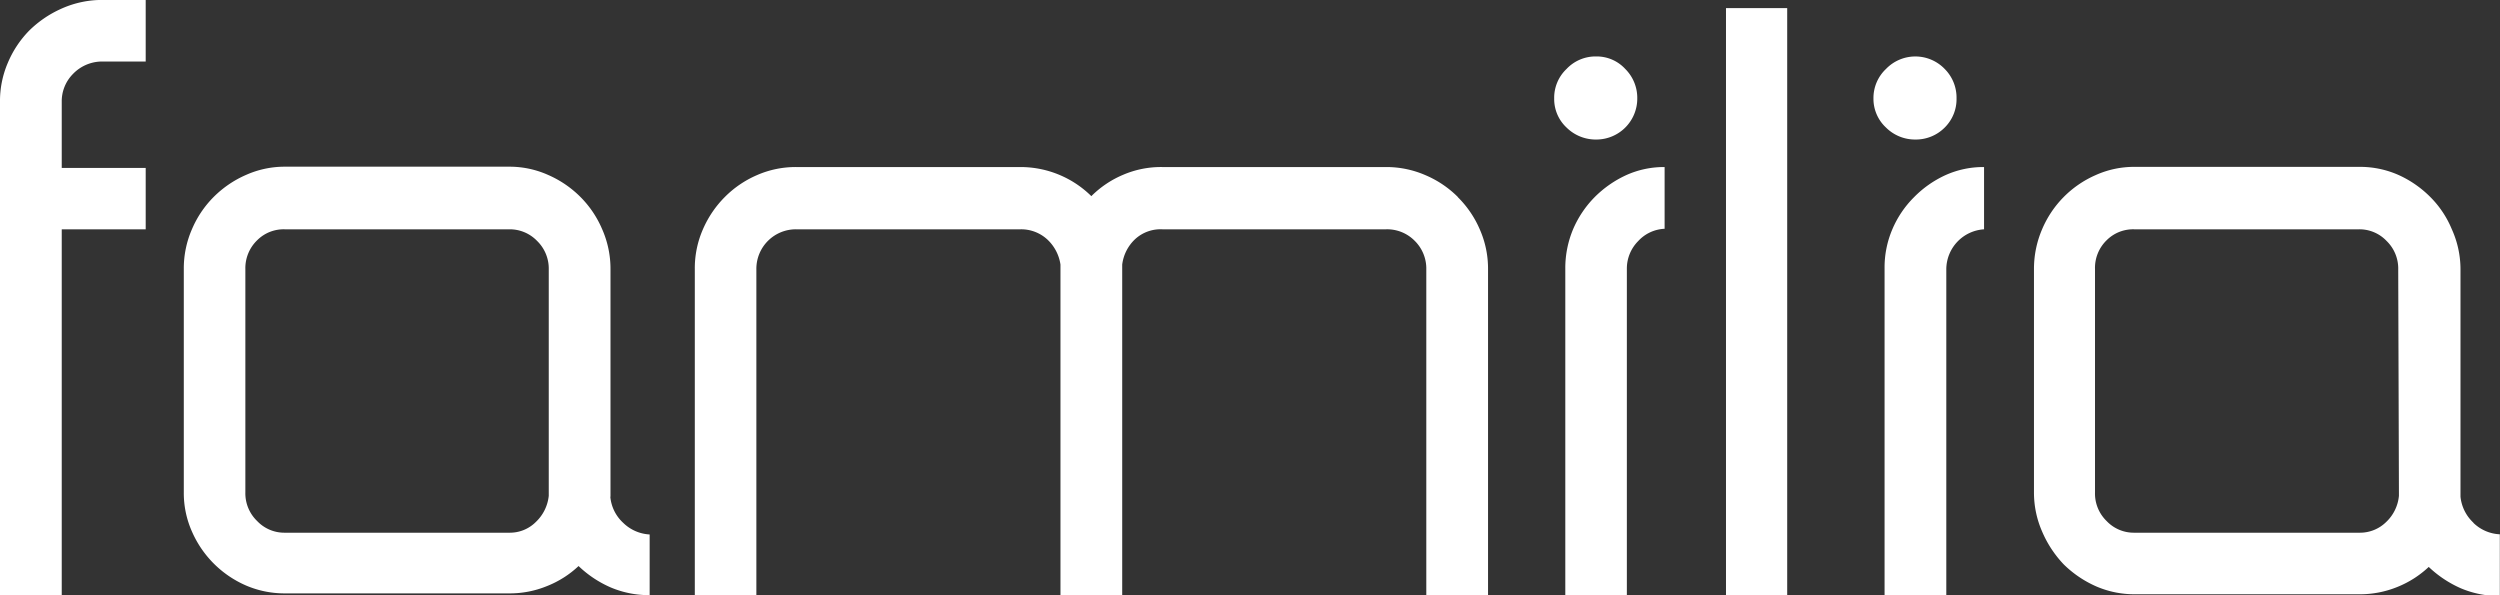 <?xml version="1.0" encoding="UTF-8"?> <svg xmlns="http://www.w3.org/2000/svg" viewBox="0 0 141.73 33.74"><rect x="0" y="0" width="141.73" height="33.74" fill="#333333" stroke="none"/> <defs> <style>.cls-1{fill:#fff;}</style> </defs> <title>Logo_Familia</title> <g id="Layer_2" data-name="Layer 2"> <g id="Layer_1-2" data-name="Layer 1"> <path class="cls-1" d="M5.59,0A5.63,5.63,0,0,0,3.42.52,6.15,6.15,0,0,0,1.65,1.74,5.84,5.84,0,0,0,.44,3.57,5.49,5.49,0,0,0,0,5.78v28H3.5V13H8.26V9.52H3.5V5.78A2.2,2.2,0,0,1,4.13,4.2a2.29,2.29,0,0,1,1.55-.71H8.26V0H5.59Z"></path> <path class="cls-1" d="M31.11,27.92v.19a2.38,2.38,0,0,1-.73,1.48,2.08,2.08,0,0,1-1.51.61H16.15a2.12,2.12,0,0,1-1.57-.66,2.18,2.18,0,0,1-.67-1.62V15.25a2.2,2.2,0,0,1,.67-1.63A2.12,2.12,0,0,1,16.15,13H28.87a2.15,2.15,0,0,1,1.58.66,2.19,2.19,0,0,1,.66,1.63Zm3.5.24V15.25A5.55,5.55,0,0,0,34.14,13a5.79,5.79,0,0,0-1.24-1.84,5.93,5.93,0,0,0-1.82-1.24,5.35,5.35,0,0,0-2.21-.47H16.15a5.38,5.38,0,0,0-2.21.47,5.93,5.93,0,0,0-1.82,1.24A5.79,5.79,0,0,0,10.88,13a5.55,5.55,0,0,0-.46,2.24V27.92a5.37,5.37,0,0,0,.46,2.21,5.91,5.91,0,0,0,3.06,3.06,5.53,5.53,0,0,0,2.21.45H28.87A5.55,5.55,0,0,0,31,33.23a5.62,5.62,0,0,0,1.8-1.14,6.21,6.21,0,0,0,1.84,1.22,5.56,5.56,0,0,0,2.19.43V30.3a2.32,2.32,0,0,1-1.5-.66,2.28,2.28,0,0,1-.73-1.48"></path> <path class="cls-1" d="M82.65,11.17a5.79,5.79,0,0,0-1.84-1.24,5.55,5.55,0,0,0-2.24-.46H65.9a5.45,5.45,0,0,0-2.23.44,5.65,5.65,0,0,0-1.8,1.21,5.72,5.72,0,0,0-4-1.65H45.16a5.46,5.46,0,0,0-2.25.46,5.81,5.81,0,0,0-1.82,1.24A5.93,5.93,0,0,0,39.85,13a5.5,5.5,0,0,0-.46,2.26V33.74h3.49V15.25A2.24,2.24,0,0,1,45.16,13H57.84a2.19,2.19,0,0,1,1.56.6A2.42,2.42,0,0,1,60.12,15V33.74h3.5V15a2.38,2.38,0,0,1,.73-1.44A2.13,2.13,0,0,1,65.9,13H78.57a2.19,2.19,0,0,1,1.63.65,2.21,2.21,0,0,1,.66,1.63V33.74h3.5V15.25A5.51,5.51,0,0,0,83.89,13a5.76,5.76,0,0,0-1.24-1.82"></path> <path class="cls-1" d="M90.49,7.91a2.32,2.32,0,0,0,2.33-2.33,2.31,2.31,0,0,0-.68-1.67,2.2,2.2,0,0,0-1.65-.71,2.26,2.26,0,0,0-1.68.71,2.25,2.25,0,0,0-.7,1.67,2.21,2.21,0,0,0,.7,1.65,2.35,2.35,0,0,0,1.68.68"></path> <path class="cls-1" d="M90.39,11.19A5.87,5.87,0,0,0,89.18,13a5.7,5.7,0,0,0-.44,2.21V33.74h3.49V15.25a2.21,2.21,0,0,1,.64-1.58,2.16,2.16,0,0,1,1.5-.7V9.47a5.2,5.2,0,0,0-2.18.46,6.15,6.15,0,0,0-1.8,1.26"></path> <path class="cls-1" d="M108.59,7.91a2.3,2.3,0,0,0,1.66-.68,2.26,2.26,0,0,0,.67-1.65,2.3,2.3,0,0,0-.67-1.67,2.31,2.31,0,0,0-3.33,0,2.26,2.26,0,0,0-.71,1.67,2.22,2.22,0,0,0,.71,1.65,2.33,2.33,0,0,0,1.67.68"></path> <path class="cls-1" d="M108.5,11.19A5.73,5.73,0,0,0,107.28,13a5.52,5.52,0,0,0-.44,2.21V33.74h3.5V15.25A2.28,2.28,0,0,1,112.48,13V9.47a5.21,5.21,0,0,0-2.19.46,6,6,0,0,0-1.79,1.26"></path> <path class="cls-1" d="M136,27.92v.19a2.34,2.34,0,0,1-.72,1.48,2.11,2.11,0,0,1-1.51.61H121a2.12,2.12,0,0,1-1.57-.66,2.17,2.17,0,0,1-.66-1.62V15.25a2.18,2.18,0,0,1,.66-1.63A2.12,2.12,0,0,1,121,13h12.73a2.12,2.12,0,0,1,1.57.66,2.18,2.18,0,0,1,.66,1.63Zm4.23,1.72a2.34,2.34,0,0,1-.74-1.48V15.25A5.51,5.51,0,0,0,139,13a5.61,5.61,0,0,0-1.23-1.84A6.05,6.05,0,0,0,136,9.93a5.38,5.38,0,0,0-2.21-.47H121a5.3,5.3,0,0,0-2.2.47A5.83,5.83,0,0,0,115.77,13a5.68,5.68,0,0,0-.46,2.24V27.92a5.5,5.5,0,0,0,.46,2.21A6.24,6.24,0,0,0,117,32a6.16,6.16,0,0,0,1.83,1.24,5.45,5.45,0,0,0,2.2.45h12.73a5.62,5.62,0,0,0,2.14-.41,5.69,5.69,0,0,0,1.79-1.14,6.34,6.34,0,0,0,1.84,1.22,5.59,5.59,0,0,0,2.19.43V30.29a2.29,2.29,0,0,1-1.5-.65"></path> <rect class="cls-1" x="97.85" y="0.46" width="3.47" height="33.28"></rect> </g> </g> </svg> 